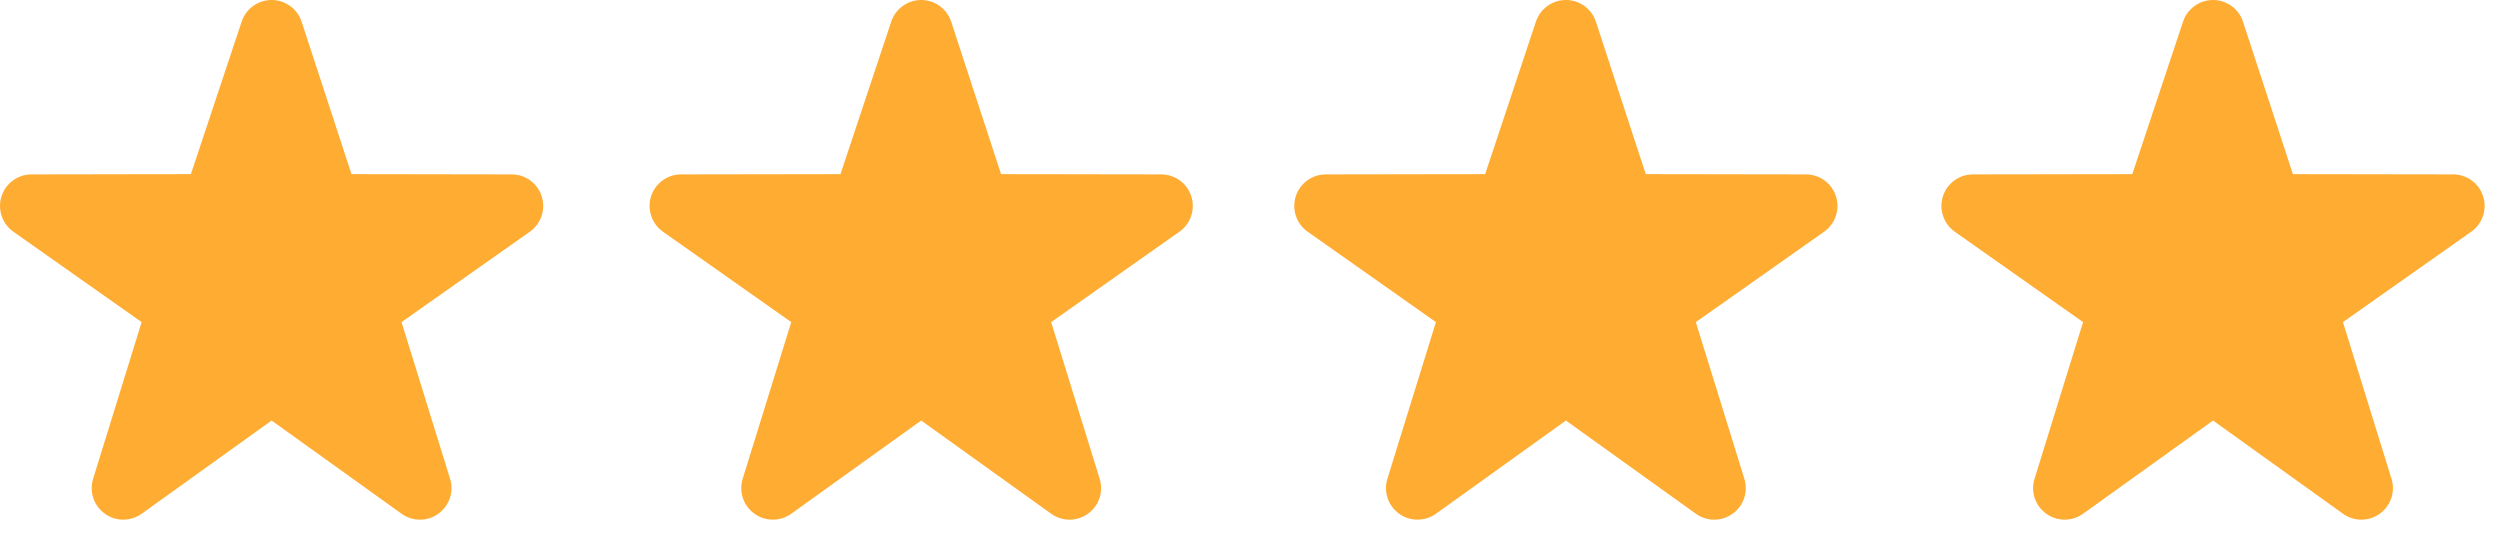 <svg width="70" height="15" viewBox="0 0 70 15" fill="none" xmlns="http://www.w3.org/2000/svg">
<path d="M66.119 14.551C65.938 14.551 65.758 14.495 65.604 14.385L61.965 11.775L58.325 14.385C58.175 14.493 57.993 14.551 57.808 14.55C57.622 14.55 57.441 14.491 57.291 14.381C57.141 14.272 57.029 14.119 56.971 13.943C56.913 13.766 56.912 13.576 56.969 13.4L58.326 9.019L54.719 6.478C54.57 6.368 54.459 6.213 54.402 6.036C54.345 5.859 54.345 5.669 54.403 5.492C54.46 5.316 54.572 5.162 54.722 5.053C54.871 4.943 55.052 4.884 55.237 4.883L59.704 4.876L61.126 0.604C61.185 0.428 61.297 0.275 61.448 0.167C61.599 0.058 61.779 -6.10352e-05 61.965 -6.10352e-05C62.15 -6.10352e-05 62.331 0.058 62.482 0.167C62.632 0.275 62.745 0.428 62.803 0.604L64.201 4.876L68.691 4.883C68.876 4.884 69.057 4.943 69.207 5.053C69.357 5.162 69.469 5.316 69.526 5.493C69.583 5.67 69.584 5.86 69.527 6.037C69.47 6.213 69.359 6.368 69.209 6.478L65.603 9.019L66.96 13.4C67.016 13.576 67.016 13.766 66.958 13.942C66.9 14.119 66.788 14.272 66.638 14.381C66.487 14.491 66.306 14.551 66.119 14.551V14.551Z" fill="#FFAC33"/>
<path d="M47.999 14.551C47.819 14.551 47.639 14.495 47.484 14.385L43.845 11.775L40.206 14.385C40.055 14.493 39.874 14.551 39.688 14.55C39.502 14.55 39.321 14.491 39.171 14.381C39.021 14.272 38.909 14.119 38.851 13.943C38.793 13.766 38.792 13.576 38.849 13.4L40.206 9.019L36.6 6.478C36.45 6.368 36.339 6.213 36.282 6.036C36.225 5.859 36.226 5.669 36.283 5.492C36.34 5.316 36.452 5.162 36.602 5.053C36.752 4.943 36.932 4.884 37.118 4.883L41.584 4.876L43.006 0.604C43.065 0.428 43.178 0.275 43.328 0.167C43.479 0.058 43.66 -6.10352e-05 43.845 -6.10352e-05C44.031 -6.10352e-05 44.211 0.058 44.362 0.167C44.512 0.275 44.625 0.428 44.684 0.604L46.081 4.876L50.571 4.883C50.757 4.884 50.937 4.943 51.087 5.053C51.237 5.162 51.349 5.316 51.406 5.493C51.464 5.67 51.464 5.86 51.407 6.037C51.35 6.213 51.239 6.368 51.09 6.478L47.483 9.019L48.84 13.4C48.897 13.576 48.896 13.766 48.838 13.942C48.78 14.119 48.668 14.272 48.518 14.381C48.368 14.491 48.186 14.551 47.999 14.551V14.551Z" fill="#FFAC33"/>
<path d="M29.948 14.551C29.767 14.551 29.587 14.495 29.433 14.385L25.793 11.775L22.154 14.385C22.003 14.493 21.822 14.551 21.637 14.55C21.451 14.55 21.27 14.491 21.12 14.381C20.97 14.272 20.858 14.119 20.8 13.943C20.742 13.766 20.741 13.576 20.797 13.4L22.155 9.019L18.548 6.478C18.399 6.368 18.288 6.213 18.231 6.036C18.174 5.859 18.174 5.669 18.231 5.492C18.289 5.316 18.401 5.162 18.55 5.053C18.7 4.943 18.881 4.884 19.066 4.883L23.533 4.876L24.955 0.604C25.014 0.428 25.126 0.275 25.277 0.167C25.427 0.058 25.608 -6.10352e-05 25.794 -6.10352e-05C25.979 -6.10352e-05 26.16 0.058 26.31 0.167C26.461 0.275 26.573 0.428 26.632 0.604L28.03 4.876L32.52 4.883C32.705 4.884 32.886 4.943 33.036 5.053C33.186 5.162 33.297 5.316 33.355 5.493C33.412 5.67 33.413 5.86 33.356 6.037C33.299 6.213 33.188 6.368 33.038 6.478L29.432 9.019L30.789 13.4C30.845 13.576 30.845 13.766 30.787 13.942C30.729 14.119 30.617 14.272 30.467 14.381C30.316 14.491 30.134 14.551 29.948 14.551V14.551Z" fill="#FFAC33"/>
<path d="M11.759 14.551C11.579 14.551 11.399 14.495 11.244 14.385L7.605 11.775L3.966 14.385C3.815 14.493 3.634 14.551 3.448 14.551C3.262 14.55 3.082 14.491 2.932 14.381C2.781 14.272 2.669 14.119 2.611 13.943C2.554 13.766 2.553 13.576 2.609 13.4L3.966 9.019L0.36 6.478C0.21 6.368 0.099 6.213 0.042 6.036C-0.014 5.859 -0.014 5.669 0.043 5.492C0.101 5.316 0.212 5.162 0.362 5.053C0.512 4.944 0.692 4.884 0.878 4.883L5.345 4.876L6.767 0.604C6.825 0.428 6.938 0.275 7.088 0.167C7.239 0.058 7.42 0 7.605 0C7.791 0 7.971 0.058 8.122 0.167C8.272 0.275 8.385 0.428 8.444 0.604L9.842 4.876L14.331 4.883C14.517 4.884 14.698 4.943 14.848 5.053C14.997 5.162 15.109 5.316 15.166 5.493C15.224 5.67 15.224 5.86 15.167 6.037C15.11 6.213 14.999 6.368 14.85 6.478L11.243 9.019L12.6 13.4C12.657 13.576 12.656 13.766 12.598 13.943C12.54 14.119 12.428 14.272 12.278 14.381C12.128 14.492 11.946 14.551 11.759 14.551Z" fill="#FFAC33"/>
</svg>
